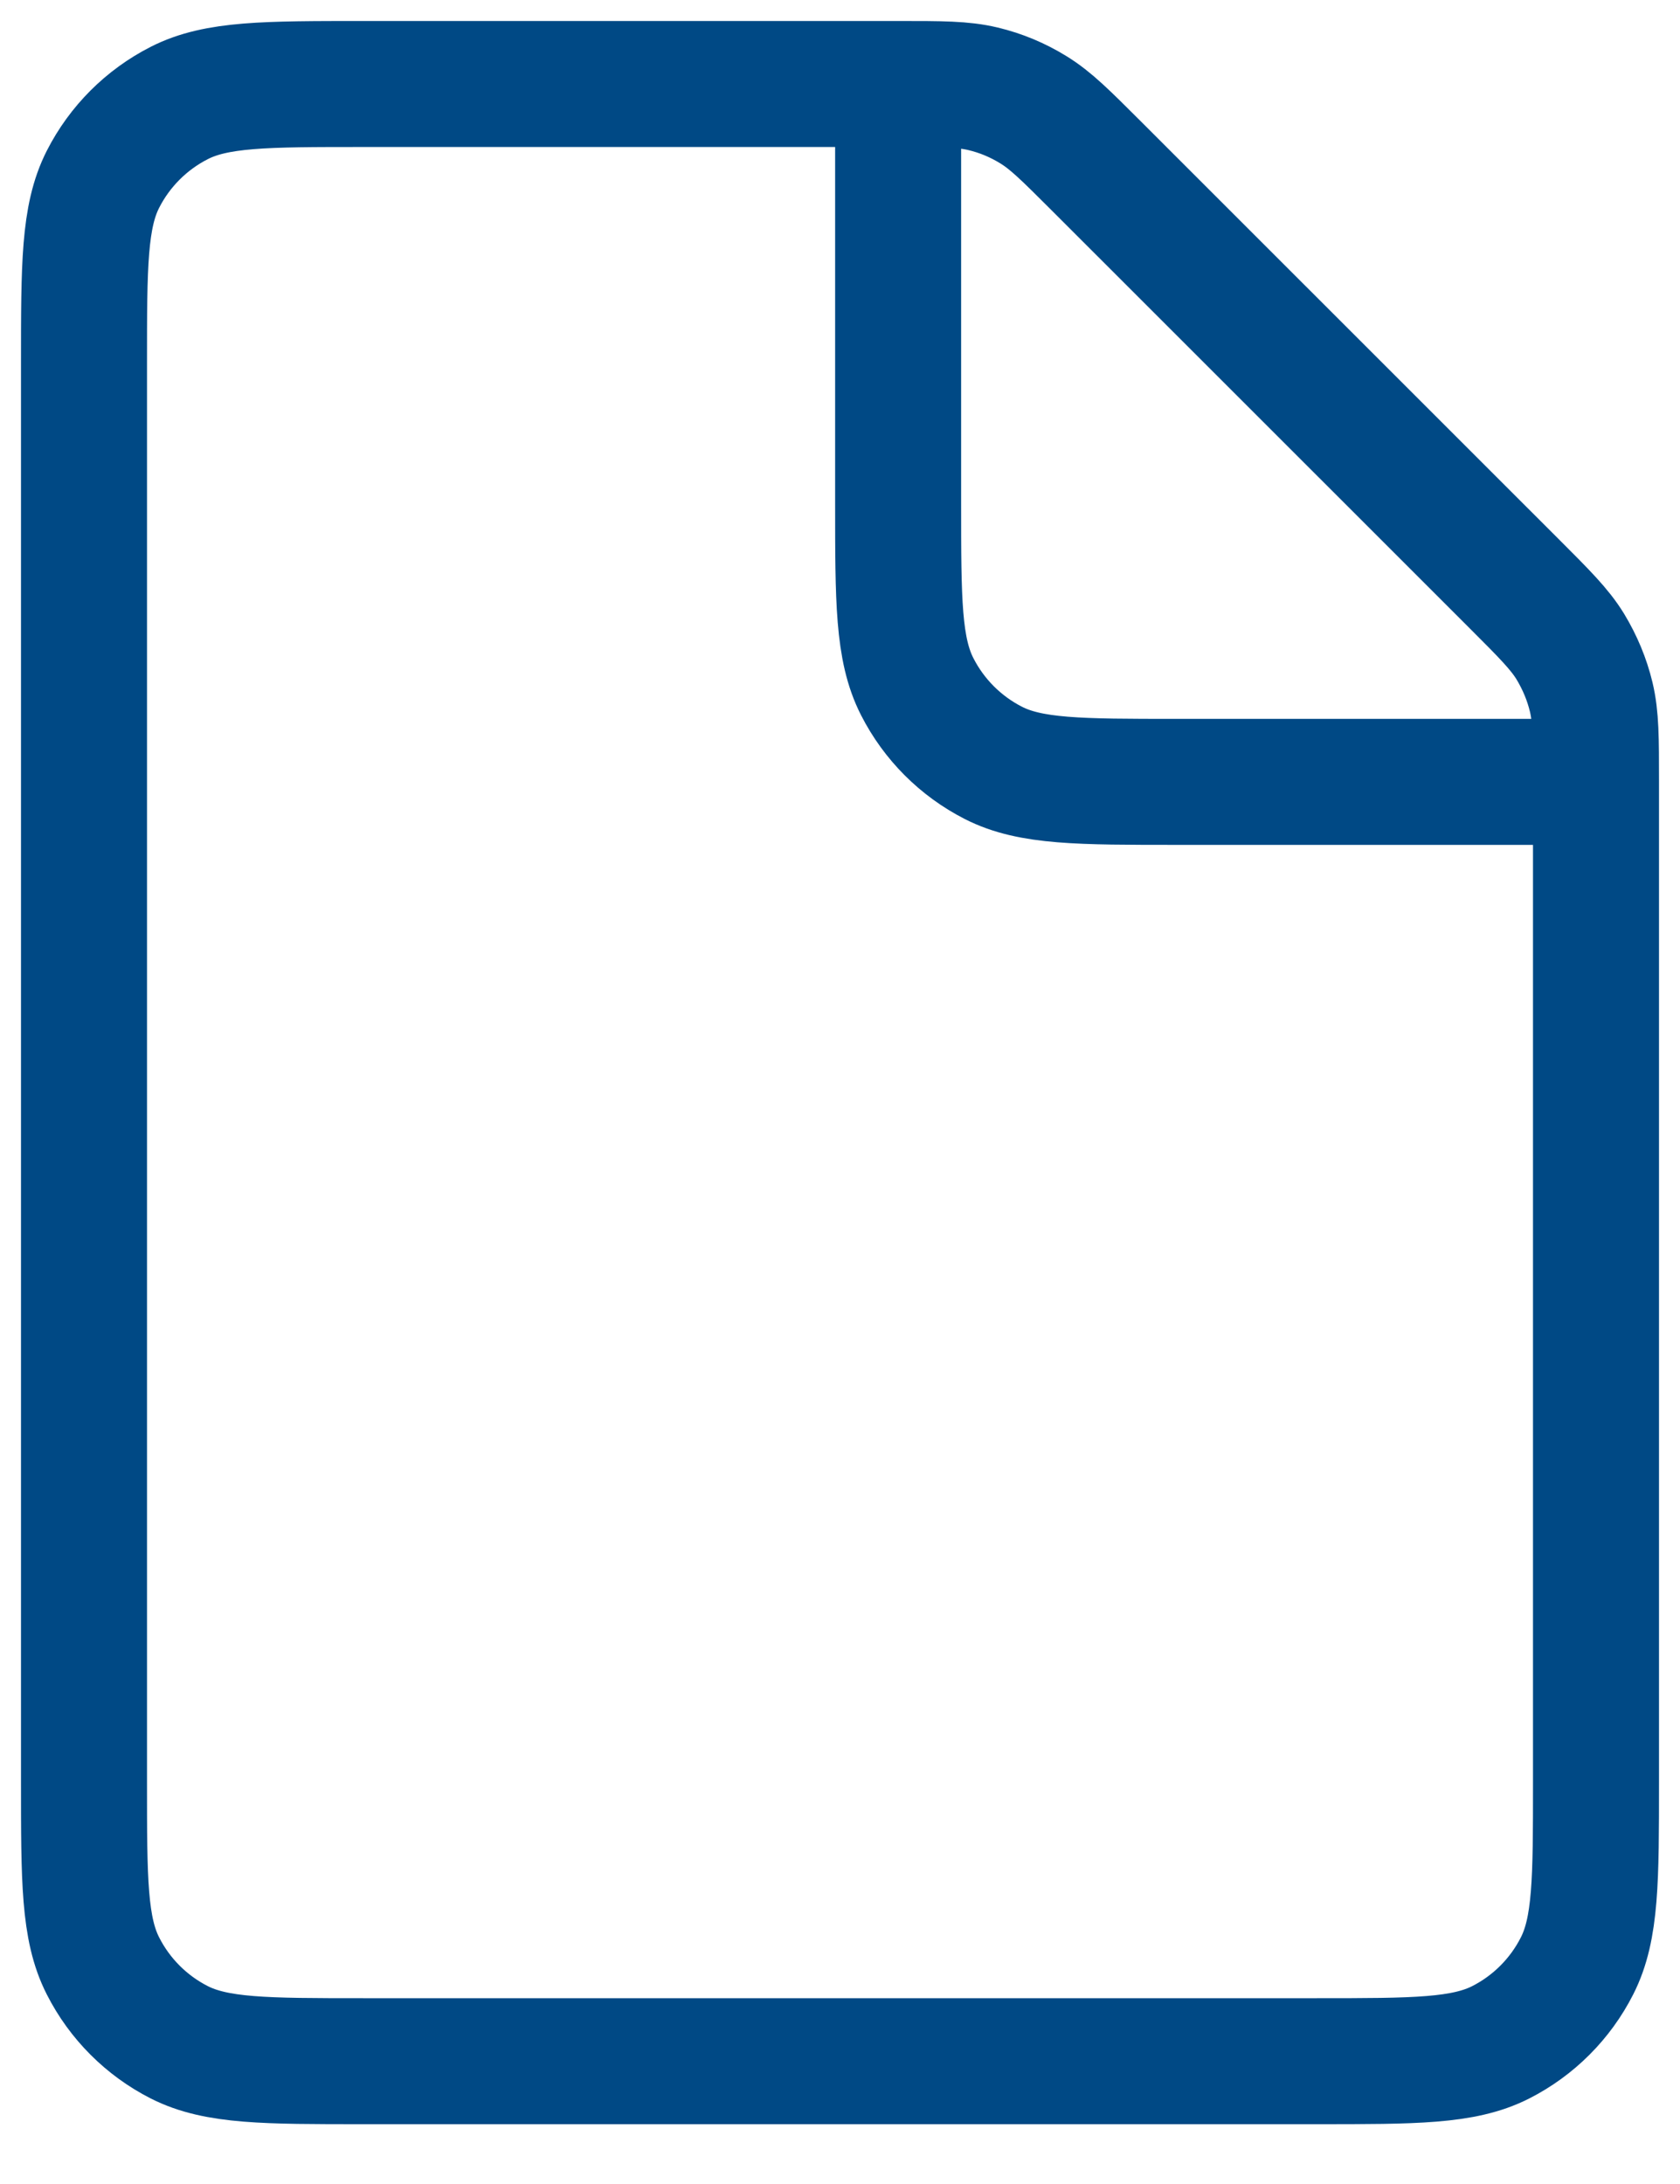 <svg width="20" height="26" viewBox="0 0 20 26" fill="none" xmlns="http://www.w3.org/2000/svg">
<path d="M1 4.323C1 3.16 1 2.578 1.226 2.134C1.425 1.743 1.743 1.425 2.134 1.226C2.577 1 3.159 1 4.323 1H10.701C11.209 1 11.462 1 11.702 1.057C11.916 1.108 12.116 1.192 12.301 1.306C12.512 1.435 12.69 1.615 13.049 1.973L18.027 6.95C18.387 7.31 18.567 7.49 18.694 7.697C18.808 7.886 18.892 8.086 18.943 8.298C19 8.538 19 8.791 19 9.299V21.215C19 22.378 19 22.96 18.774 23.404C18.575 23.796 18.257 24.114 17.866 24.313C17.423 24.538 16.841 24.538 15.677 24.538H4.323C3.16 24.538 2.578 24.538 2.134 24.313C1.743 24.114 1.425 23.796 1.226 23.404C1 22.961 1 22.38 1 21.215V4.323Z" stroke="#004985" stroke-width="1.5"/>
<path d="M10.692 1V5.985C10.692 7.148 10.692 7.729 10.919 8.174C11.118 8.565 11.436 8.883 11.826 9.082C12.269 9.308 12.851 9.308 14.015 9.308H19" stroke="#004985" stroke-width="1.5"/>
</svg>
